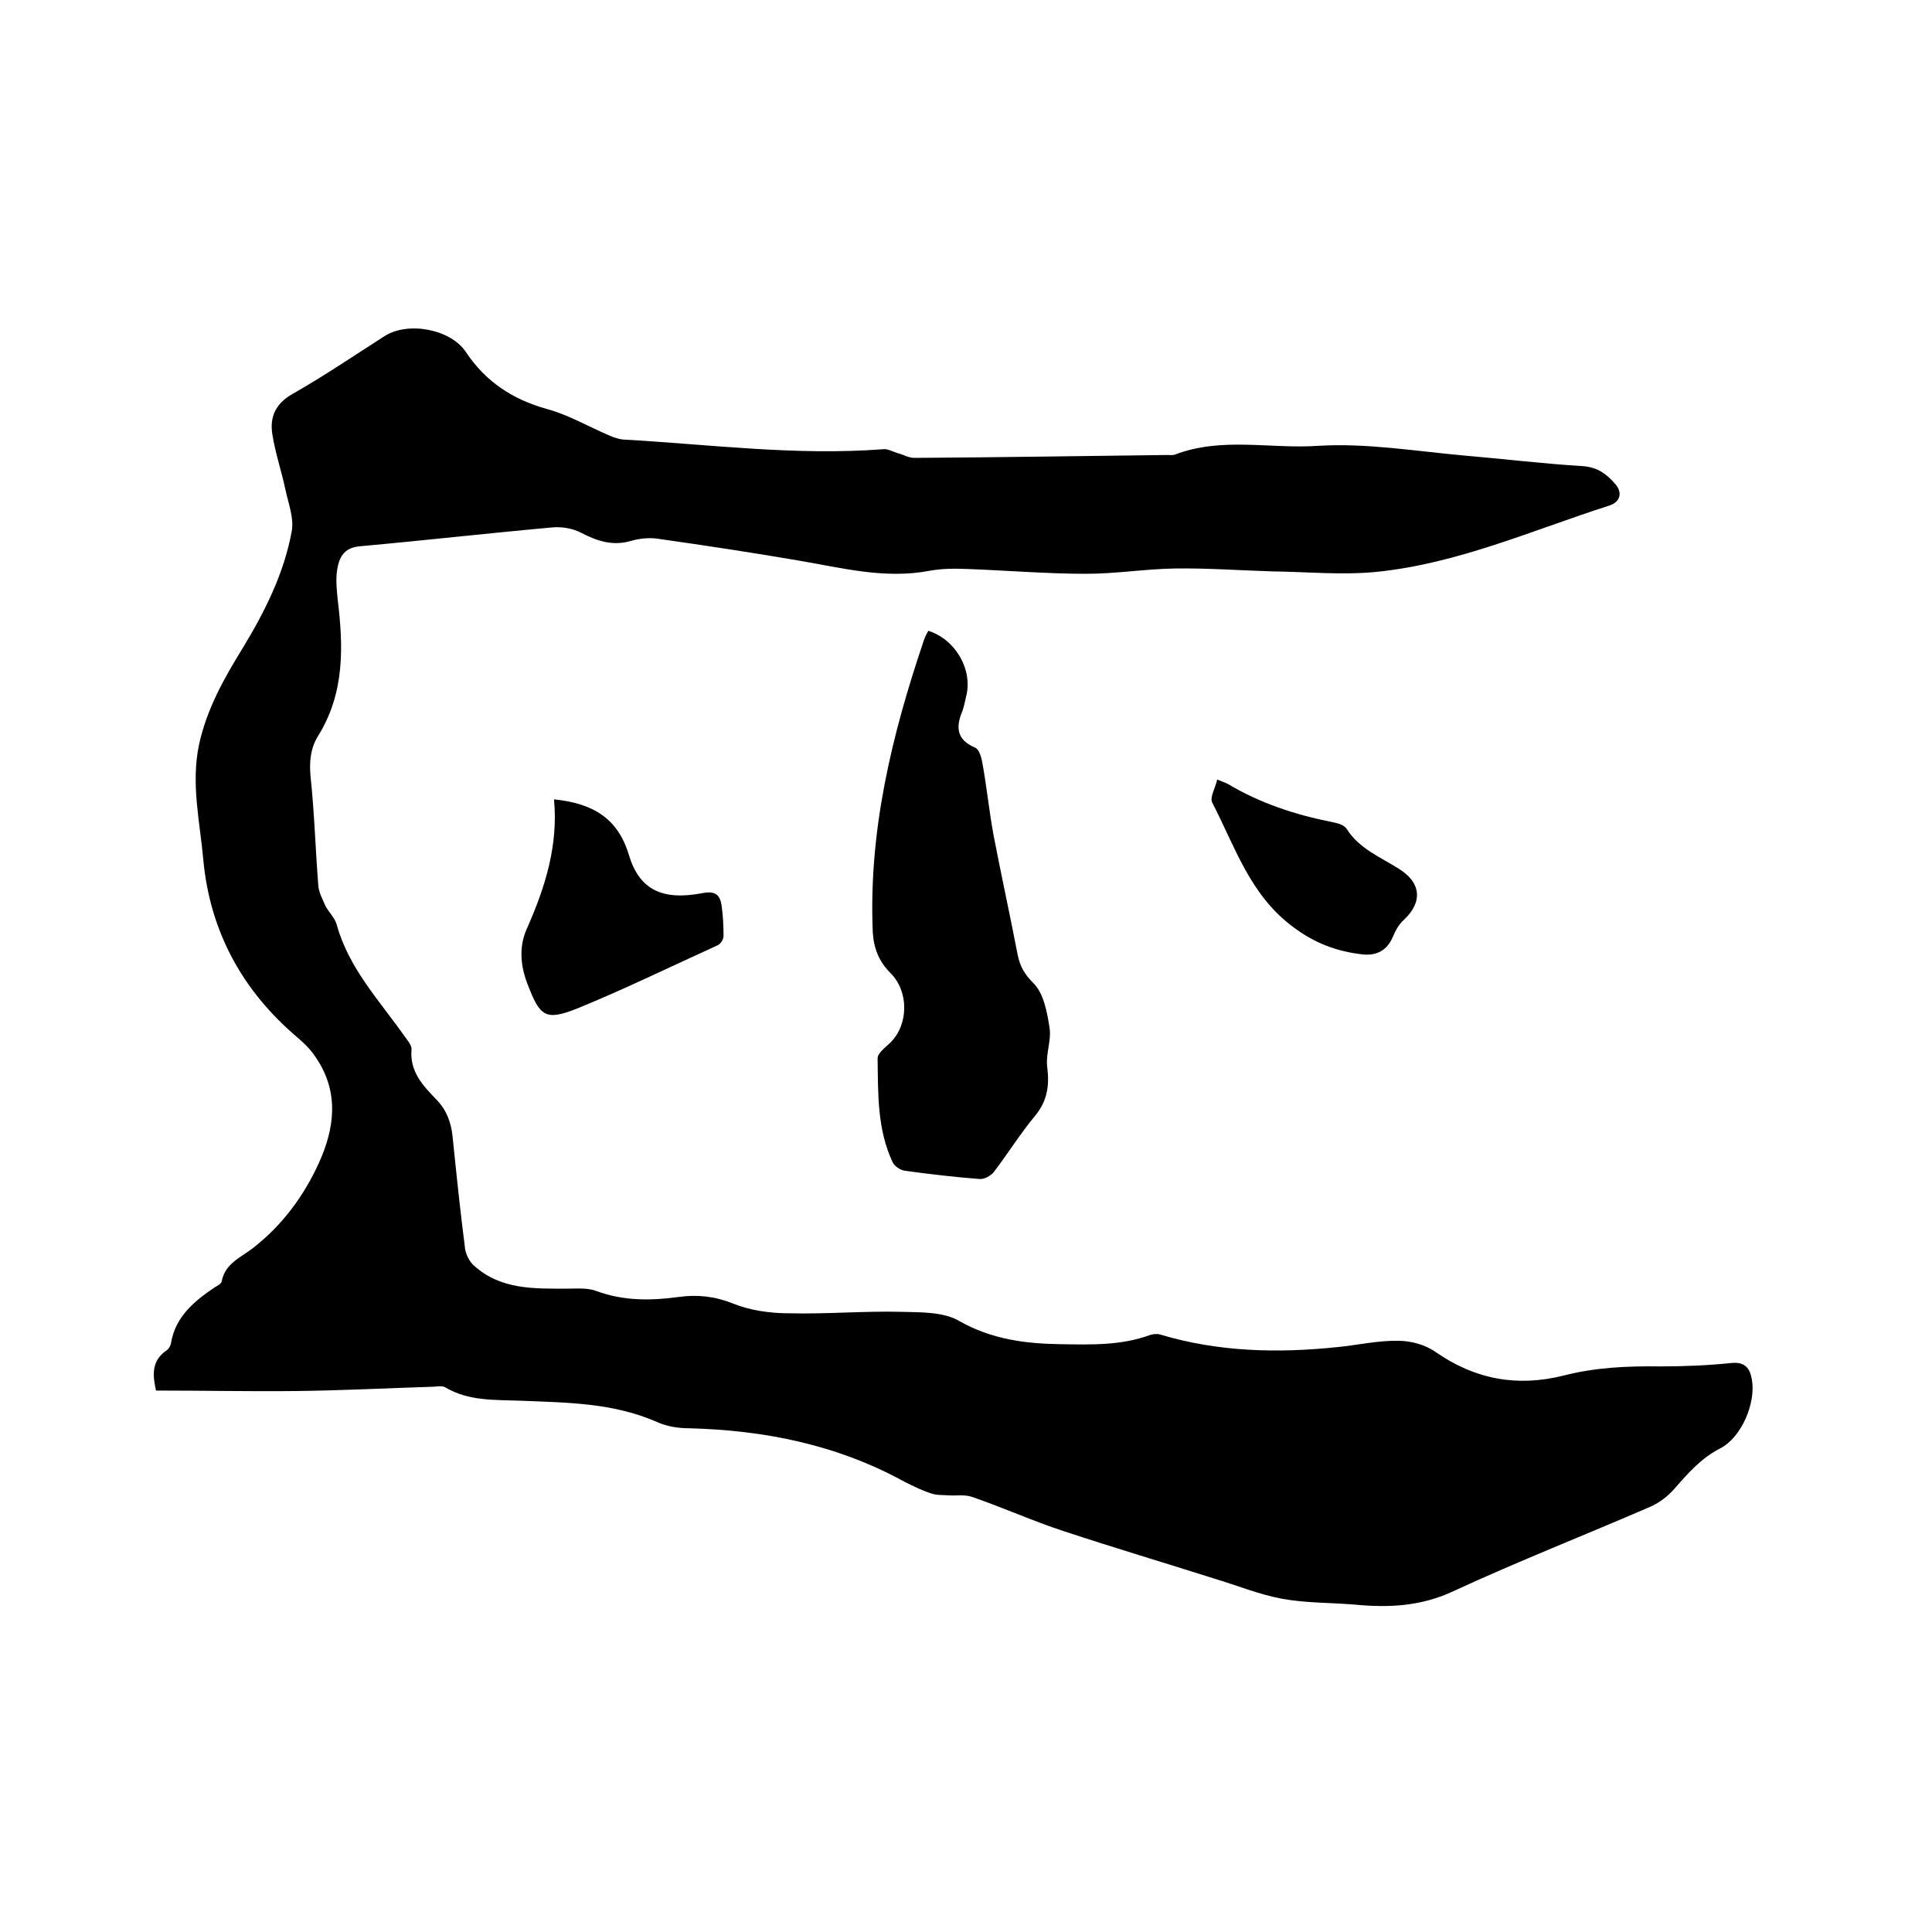 <svg enable-background="new 0 0 400 400" viewBox="0 0 400 400" xmlns="http://www.w3.org/2000/svg"><path d="m32.3 287.9c-.6-2.8-1.2-6.1 2.3-8.4.4-.3.7-.9.8-1.4.9-5.5 4.8-8.7 9.1-11.6.5-.3 1.3-.7 1.4-1.2.7-3.8 4.1-5 6.6-7 6-4.7 10.5-10.8 13.6-17.7 3.2-7.1 4.1-14.5-.6-21.5-1-1.6-2.4-3-3.8-4.2-11.5-9.7-18.2-22-19.6-36.8-.7-7.9-2.6-15.8-.9-23.9 1.6-7.4 5.2-13.8 9.1-20.1 4.6-7.6 8.5-15.4 10.1-24.1.5-2.7-.7-5.8-1.3-8.6-.8-3.8-2.1-7.6-2.7-11.4-.6-3.6.6-6.4 4.1-8.4 6.5-3.7 12.7-7.9 19.1-12 4.8-3.1 13.6-1.5 16.8 3.2 4.1 6.2 9.7 9.9 16.9 11.9 4.4 1.2 8.5 3.6 12.7 5.4.9.4 2 .8 3 .9 17.9 1 35.8 3.4 53.9 2 .9-.1 1.9.5 2.9.8 1.2.3 2.3 1 3.5 1 17.5-.1 34.9-.4 52.4-.6.5 0 1.1.1 1.6-.1 9.7-3.7 19.8-1.1 29.7-1.8 9.9-.6 20 1.1 30 2 8.2.7 16.4 1.7 24.6 2.2 3.2.2 5.1 1.7 6.9 3.8 1.5 1.8.9 3.7-1.4 4.4-15.9 5.1-31.3 12-48.1 13.7-7.1.7-14.3 0-21.5-.1-6.8-.2-13.5-.7-20.3-.6-6.1.1-12.2 1.1-18.3 1.1-8.2 0-16.5-.7-24.7-1-2.6-.1-5.3-.1-7.9.4-9.1 1.7-17.9-.6-26.7-2.1-9.9-1.7-19.8-3.2-29.7-4.6-1.7-.2-3.6 0-5.3.5-3.8 1.1-7 0-10.3-1.7-1.7-.9-4-1.3-6-1.1-13.3 1.2-26.5 2.7-39.8 3.9-3.4.3-4.3 2.4-4.7 4.9-.3 1.9-.1 4 .1 6 1.2 9.8 1.5 19.4-4 28.3-1.6 2.5-1.9 5.4-1.6 8.5.8 7.5 1 15 1.6 22.5.1 1.5.9 2.9 1.5 4.3.7 1.3 1.9 2.4 2.3 3.8 2.5 9.1 8.9 15.8 14.1 23.2.6.8 1.5 1.9 1.4 2.7-.4 4.6 2.4 7.5 5.2 10.4 2.1 2.2 3 4.7 3.3 7.6.8 7.8 1.6 15.6 2.6 23.3.2 1.2.9 2.6 1.8 3.4 5.6 5.1 12.6 4.8 19.5 4.8 2 0 4.1-.2 5.9.5 5.7 2.1 11.4 2 17.2 1.2 3.8-.5 7.4-.1 11.1 1.4 3.5 1.4 7.6 2 11.5 2 7.8.2 15.6-.5 23.4-.3 4 .1 8.7 0 11.9 1.9 6.7 3.8 13.7 4.7 21 4.8 6.3.1 12.5.3 18.5-1.9.6-.2 1.5-.3 2.1-.1 12 3.6 24.3 3.9 36.7 2.6 4.2-.4 8.4-1.4 12.6-1.3 2.6 0 5.6.8 7.7 2.3 8.2 5.7 16.9 7.3 26.5 4.9 6.6-1.7 13.3-2 20.1-1.9 4.9 0 9.7-.2 14.6-.7 2.8-.3 3.9 1 4.3 3.4.9 4.9-2.2 12.1-6.6 14.3-3.9 2-6.6 5.1-9.4 8.3-1.3 1.5-3.1 2.9-4.9 3.7-13.6 5.9-27.4 11.3-40.8 17.5-6.8 3.2-13.5 3.5-20.7 2.8-5-.4-10-.3-14.9-1.2-4.8-.9-9.4-2.8-14.1-4.2-10.4-3.3-20.8-6.4-31.1-9.8-6.4-2.1-12.6-4.9-19-7.1-1.5-.5-3.2-.2-4.8-.3-1.2-.1-2.5 0-3.6-.4-1.9-.6-3.7-1.5-5.5-2.4-14-7.7-29-10.7-44.8-11.1-2.2 0-4.5-.4-6.5-1.3-9.1-4-18.7-4-28.3-4.4-5.3-.2-10.6.1-15.4-2.7-.6-.4-1.6-.3-2.4-.2-9.6.3-19.2.8-28.9.9-9.3.1-18.8-.1-28.7-.1z"/><path d="m192.2 130.6c5.7 1.8 9.3 8.2 7.8 13.7-.2.9-.4 1.9-.7 2.8-1.4 3.3-1.4 6 2.6 7.7.8.3 1.3 2 1.5 3.2.9 5 1.4 10 2.3 14.9 1.6 8.3 3.4 16.5 5 24.8.5 2.4 1.4 4 3.3 5.9 2.1 2.1 2.8 6 3.3 9.2.4 2.6-.8 5.4-.5 8 .5 3.8.1 7-2.4 10.1-3.1 3.7-5.7 7.9-8.6 11.7-.6.8-2 1.6-3 1.5-5.2-.4-10.3-1-15.4-1.7-.9-.1-2.2-.9-2.6-1.8-3.2-6.8-3-14.2-3.1-21.5 0-1.1 1.7-2.3 2.7-3.3 3.7-3.7 3.8-10.5 0-14.3-2.4-2.4-3.5-5.1-3.7-8.5-.9-20.8 3.9-40.7 10.5-60.2.2-.7.6-1.5 1-2.2z"/><path d="m114.7 165.5c7.9.8 13.2 3.8 15.5 11.5 2.2 7.3 7 9.5 15.3 7.9 2.6-.5 3.6.4 3.9 2.6.3 2.1.4 4.2.4 6.3 0 .7-.6 1.6-1.2 1.9-9.7 4.4-19.3 9.1-29.1 13.1-6.6 2.6-7.7 1.7-10.3-5.1-1.5-3.9-1.8-7.9 0-11.7 3.7-8.4 6.4-17 5.5-26.5z"/><path d="m252 161.4c1 .4 1.6.6 2.2.9 6.7 4 14 6.4 21.6 7.9 1.1.2 2.5.6 3 1.4 2.6 4.1 6.9 5.8 10.7 8.2 4.8 2.9 5.1 7 1.1 10.7-1 .9-1.7 2.2-2.2 3.4-1.2 2.9-3.4 4-6.3 3.7-5.3-.6-9.9-2.3-14.4-5.7-8.9-6.6-12-16.6-16.7-25.7-.6-1 .6-3 1-4.8z"/></svg>